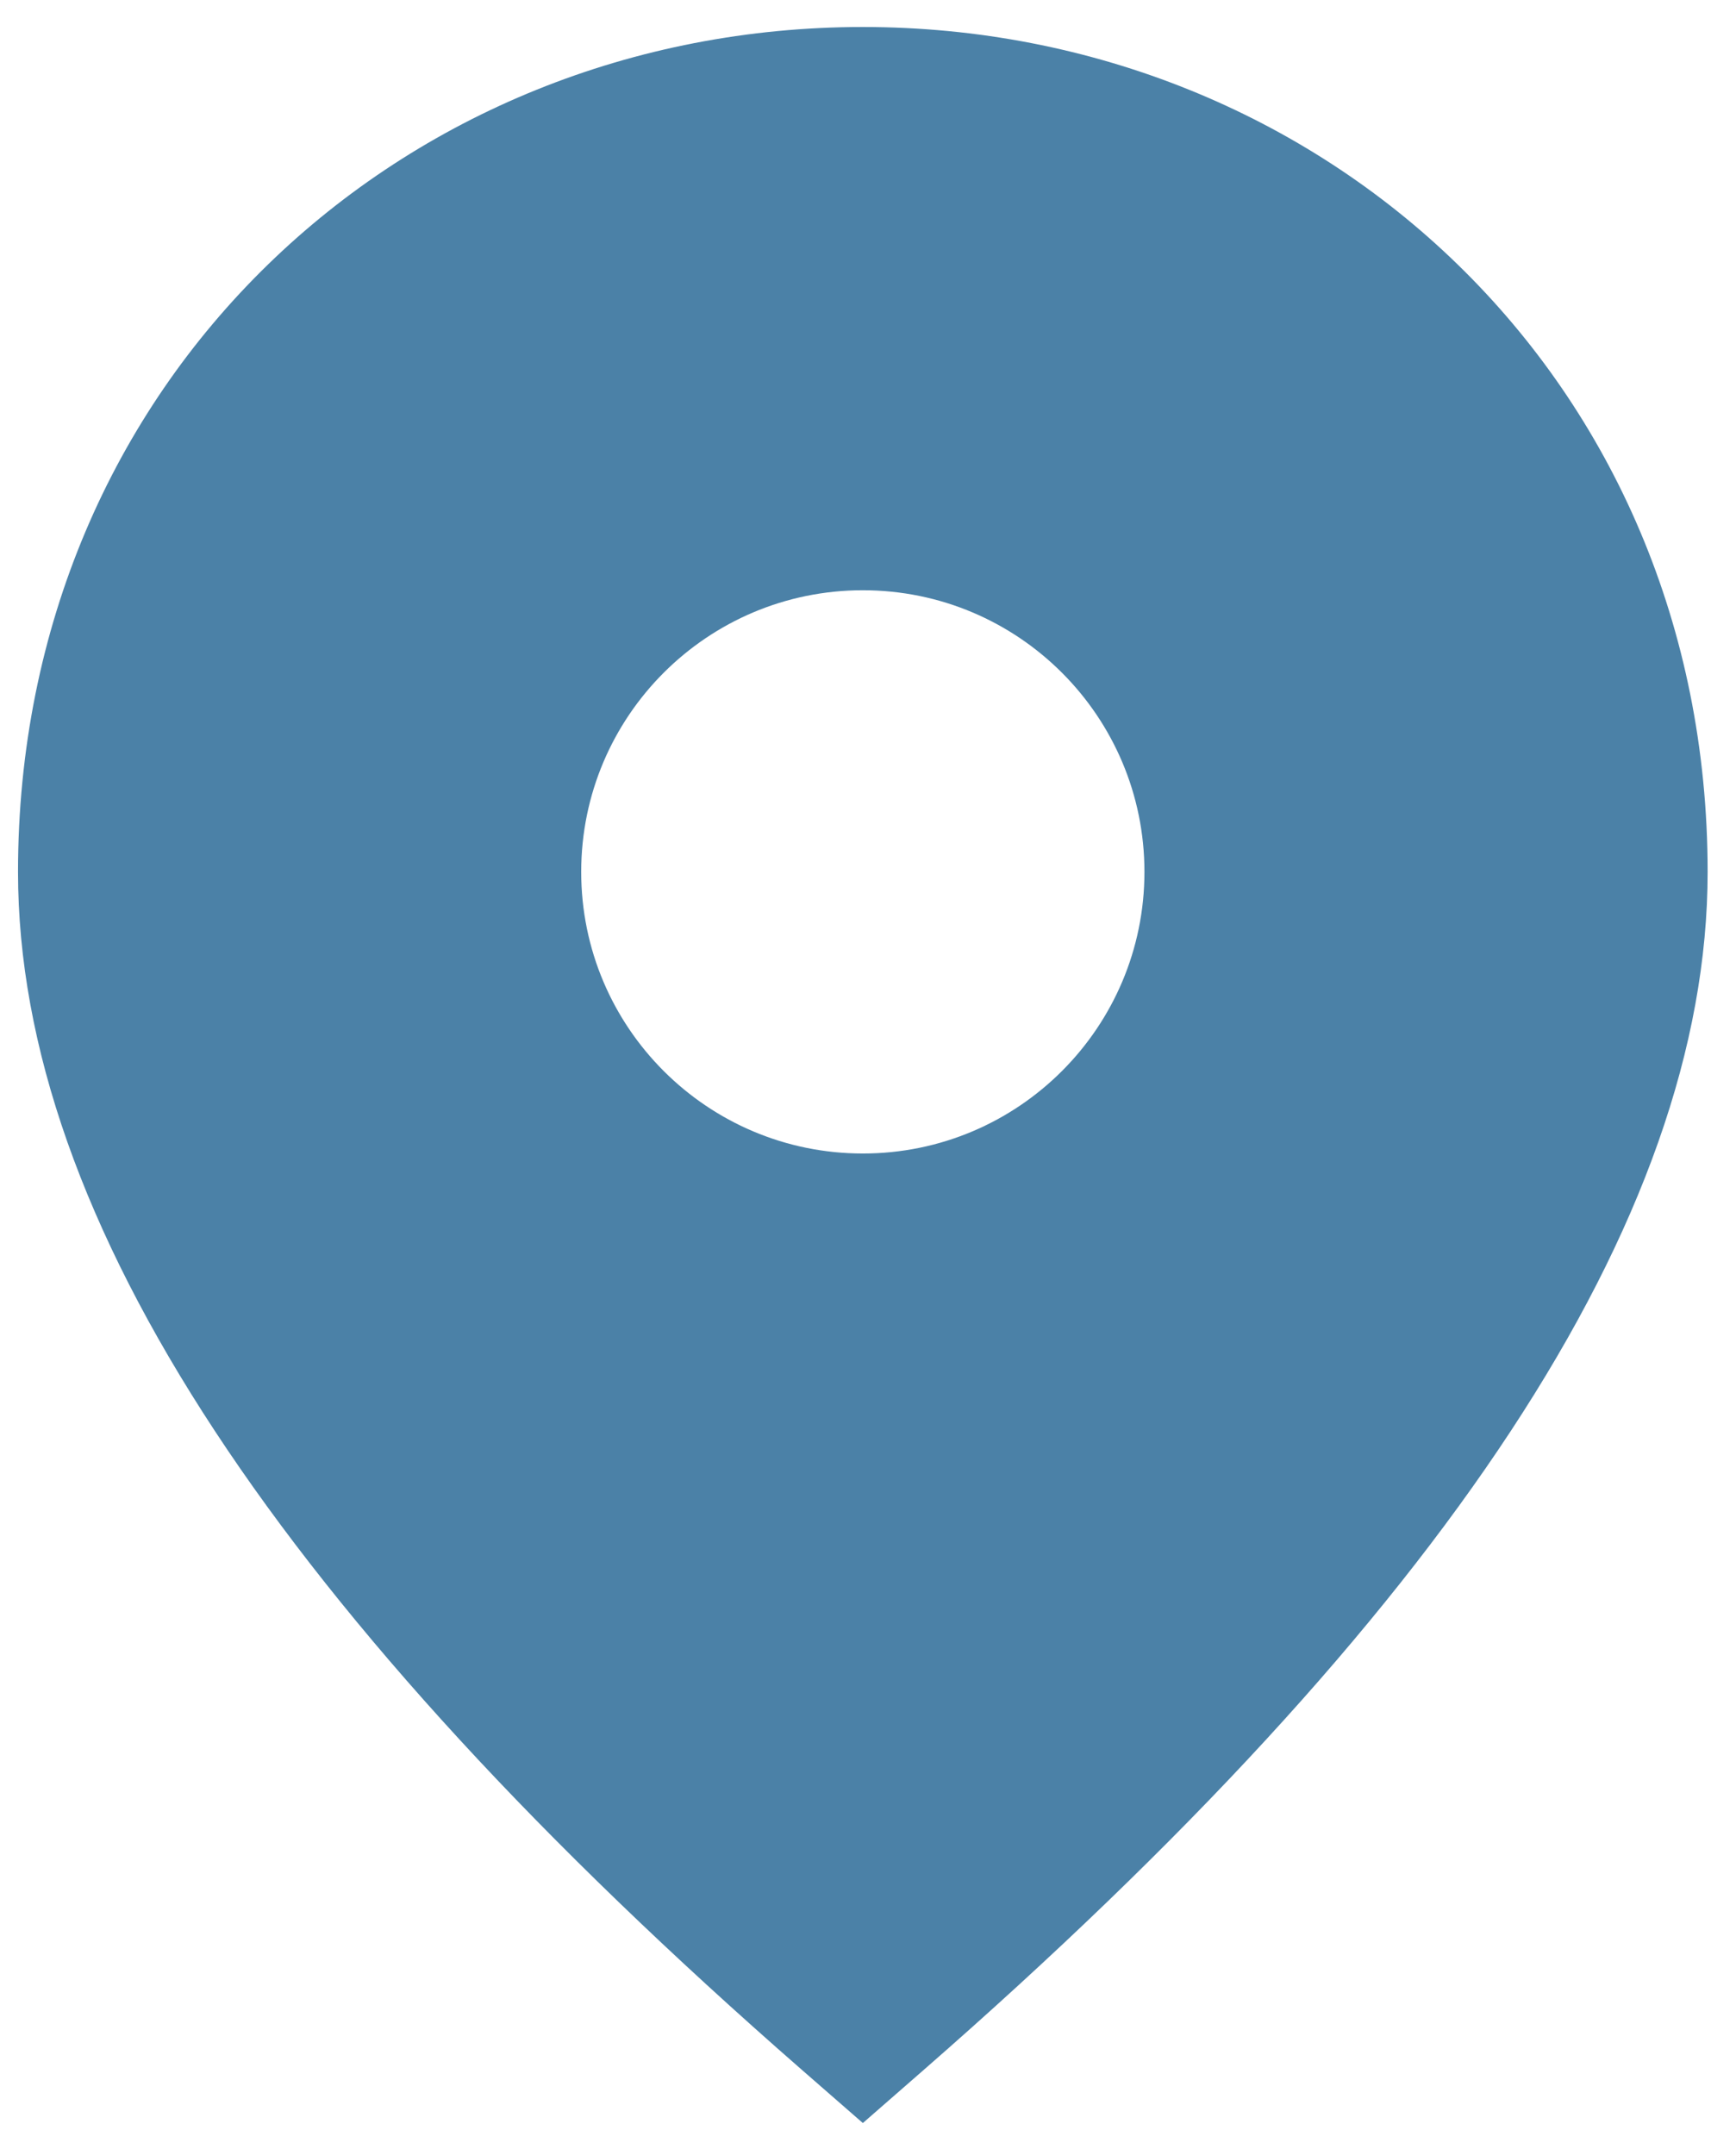 <svg width="29" height="36" viewBox="0 0 29 36" fill="none" xmlns="http://www.w3.org/2000/svg">
<path fill-rule="evenodd" clip-rule="evenodd" d="M15.445 34.561L14.414 35.461L13.382 34.561C4.71 26.988 0.301 20.376 0.301 14.563C0.301 6.332 6.726 0.451 14.414 0.451C22.102 0.451 28.526 6.332 28.526 14.563C28.526 20.376 24.118 26.988 15.445 34.561ZM9.709 14.563C9.709 11.965 11.816 9.859 14.414 9.859C17.012 9.859 19.118 11.965 19.118 14.563C19.118 17.161 17.012 19.267 14.414 19.267C11.816 19.267 9.709 17.161 9.709 14.563Z" fill="#4B81A7"/>
</svg>
